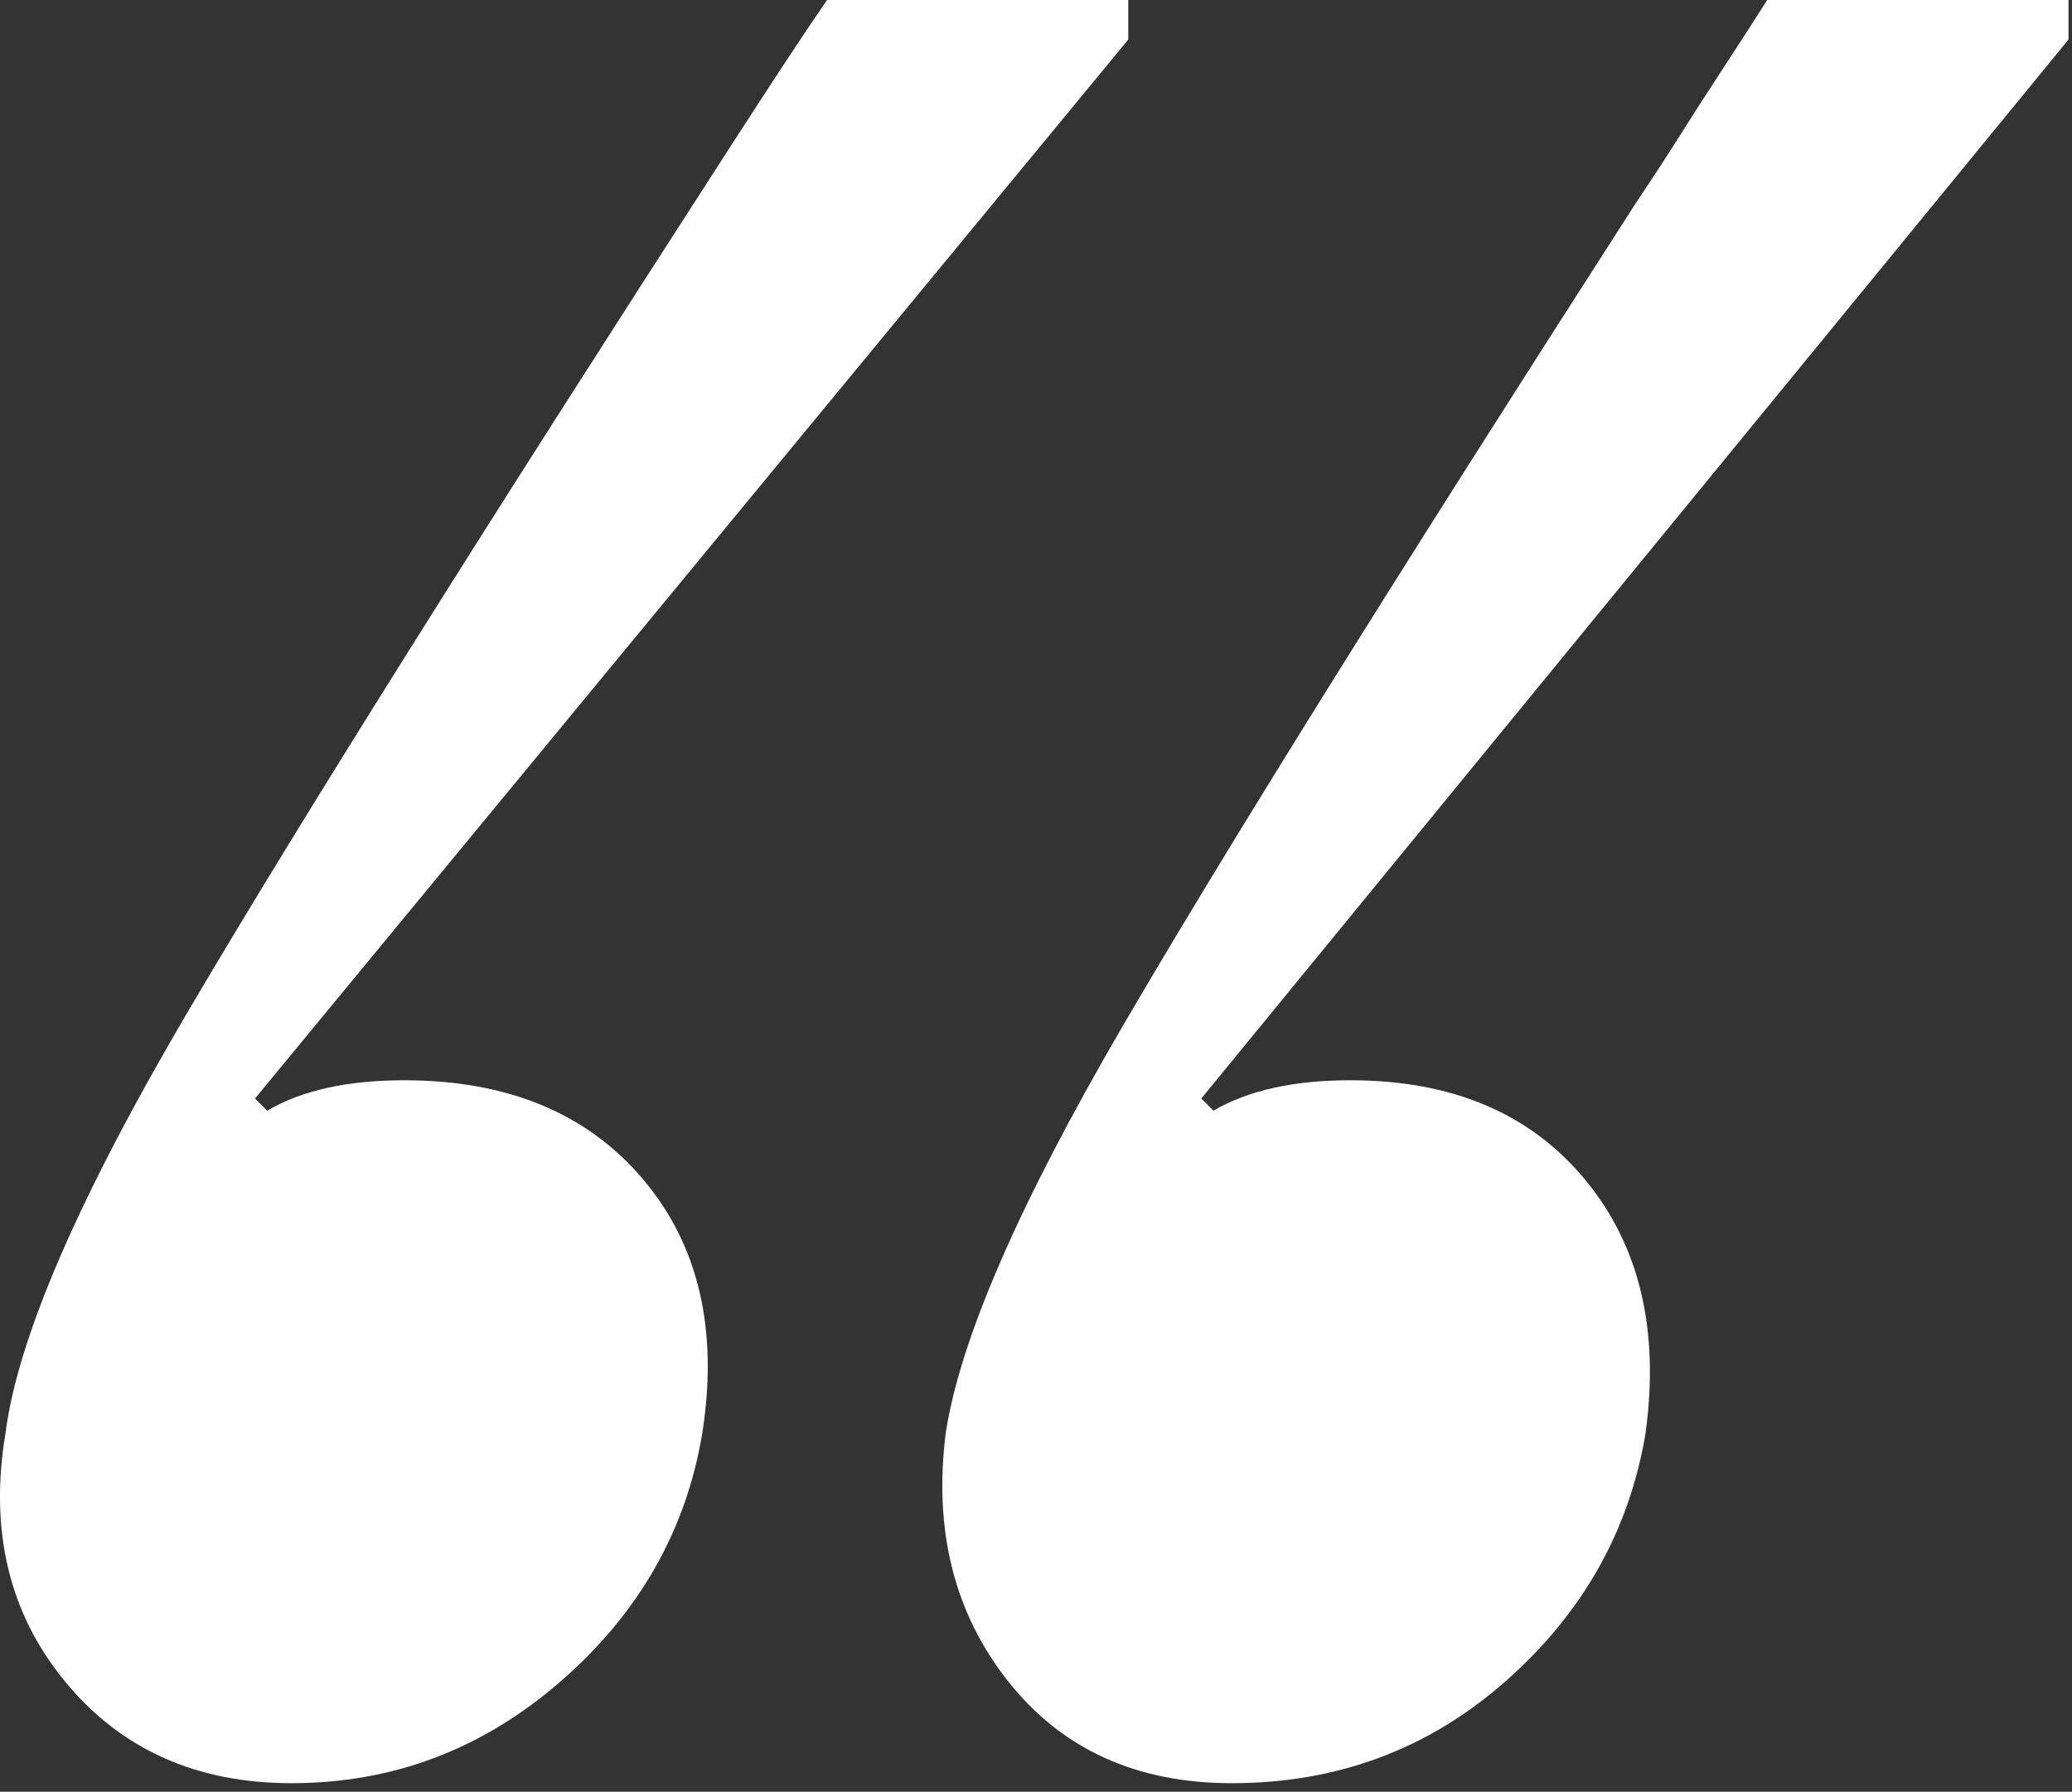 <svg width="133" height="115" viewBox="0 0 133 115" fill="none" xmlns="http://www.w3.org/2000/svg">
<rect x="0" y="0" width="133" height="115" fill="#333333" stroke="none"/>
<path fill-rule="evenodd" clip-rule="evenodd" d="M72.422 0H53.087C51.654 2.083 49.636 5.143 47.032 9.18C30.886 34.18 19.265 52.702 12.168 64.746C5.072 76.79 1.133 85.872 0.352 91.992C-0.69 98.242 0.58 103.548 4.161 107.91C7.741 112.272 12.592 114.453 18.712 114.453C25.222 114.453 30.984 112.272 35.997 107.91C41.01 103.548 44.037 98.242 45.079 91.992C46.12 85.352 44.851 79.915 41.27 75.684C37.689 71.452 32.579 69.336 25.938 69.336C22.292 69.336 19.363 69.987 17.149 71.289L16.368 70.508L72.422 2.539V0ZM132.774 0H113.438C112.527 1.432 111.517 2.995 110.411 4.688C109.304 6.38 108.425 7.747 107.774 8.789C107.123 9.831 106.146 11.328 104.844 13.281C89.61 36.979 78.672 54.525 72.032 65.918C65.391 77.311 61.615 86.003 60.704 91.992C59.922 98.242 61.257 103.548 64.708 107.91C68.158 112.272 72.943 114.453 79.063 114.453C85.834 114.453 91.693 112.272 96.641 107.91C101.589 103.548 104.584 98.242 105.626 91.992C106.537 85.352 105.235 79.915 101.719 75.684C98.204 71.452 93.191 69.336 86.68 69.336C83.034 69.336 80.105 69.987 77.891 71.289L77.11 70.508L132.774 2.539V0Z" fill="white"/>
</svg>
